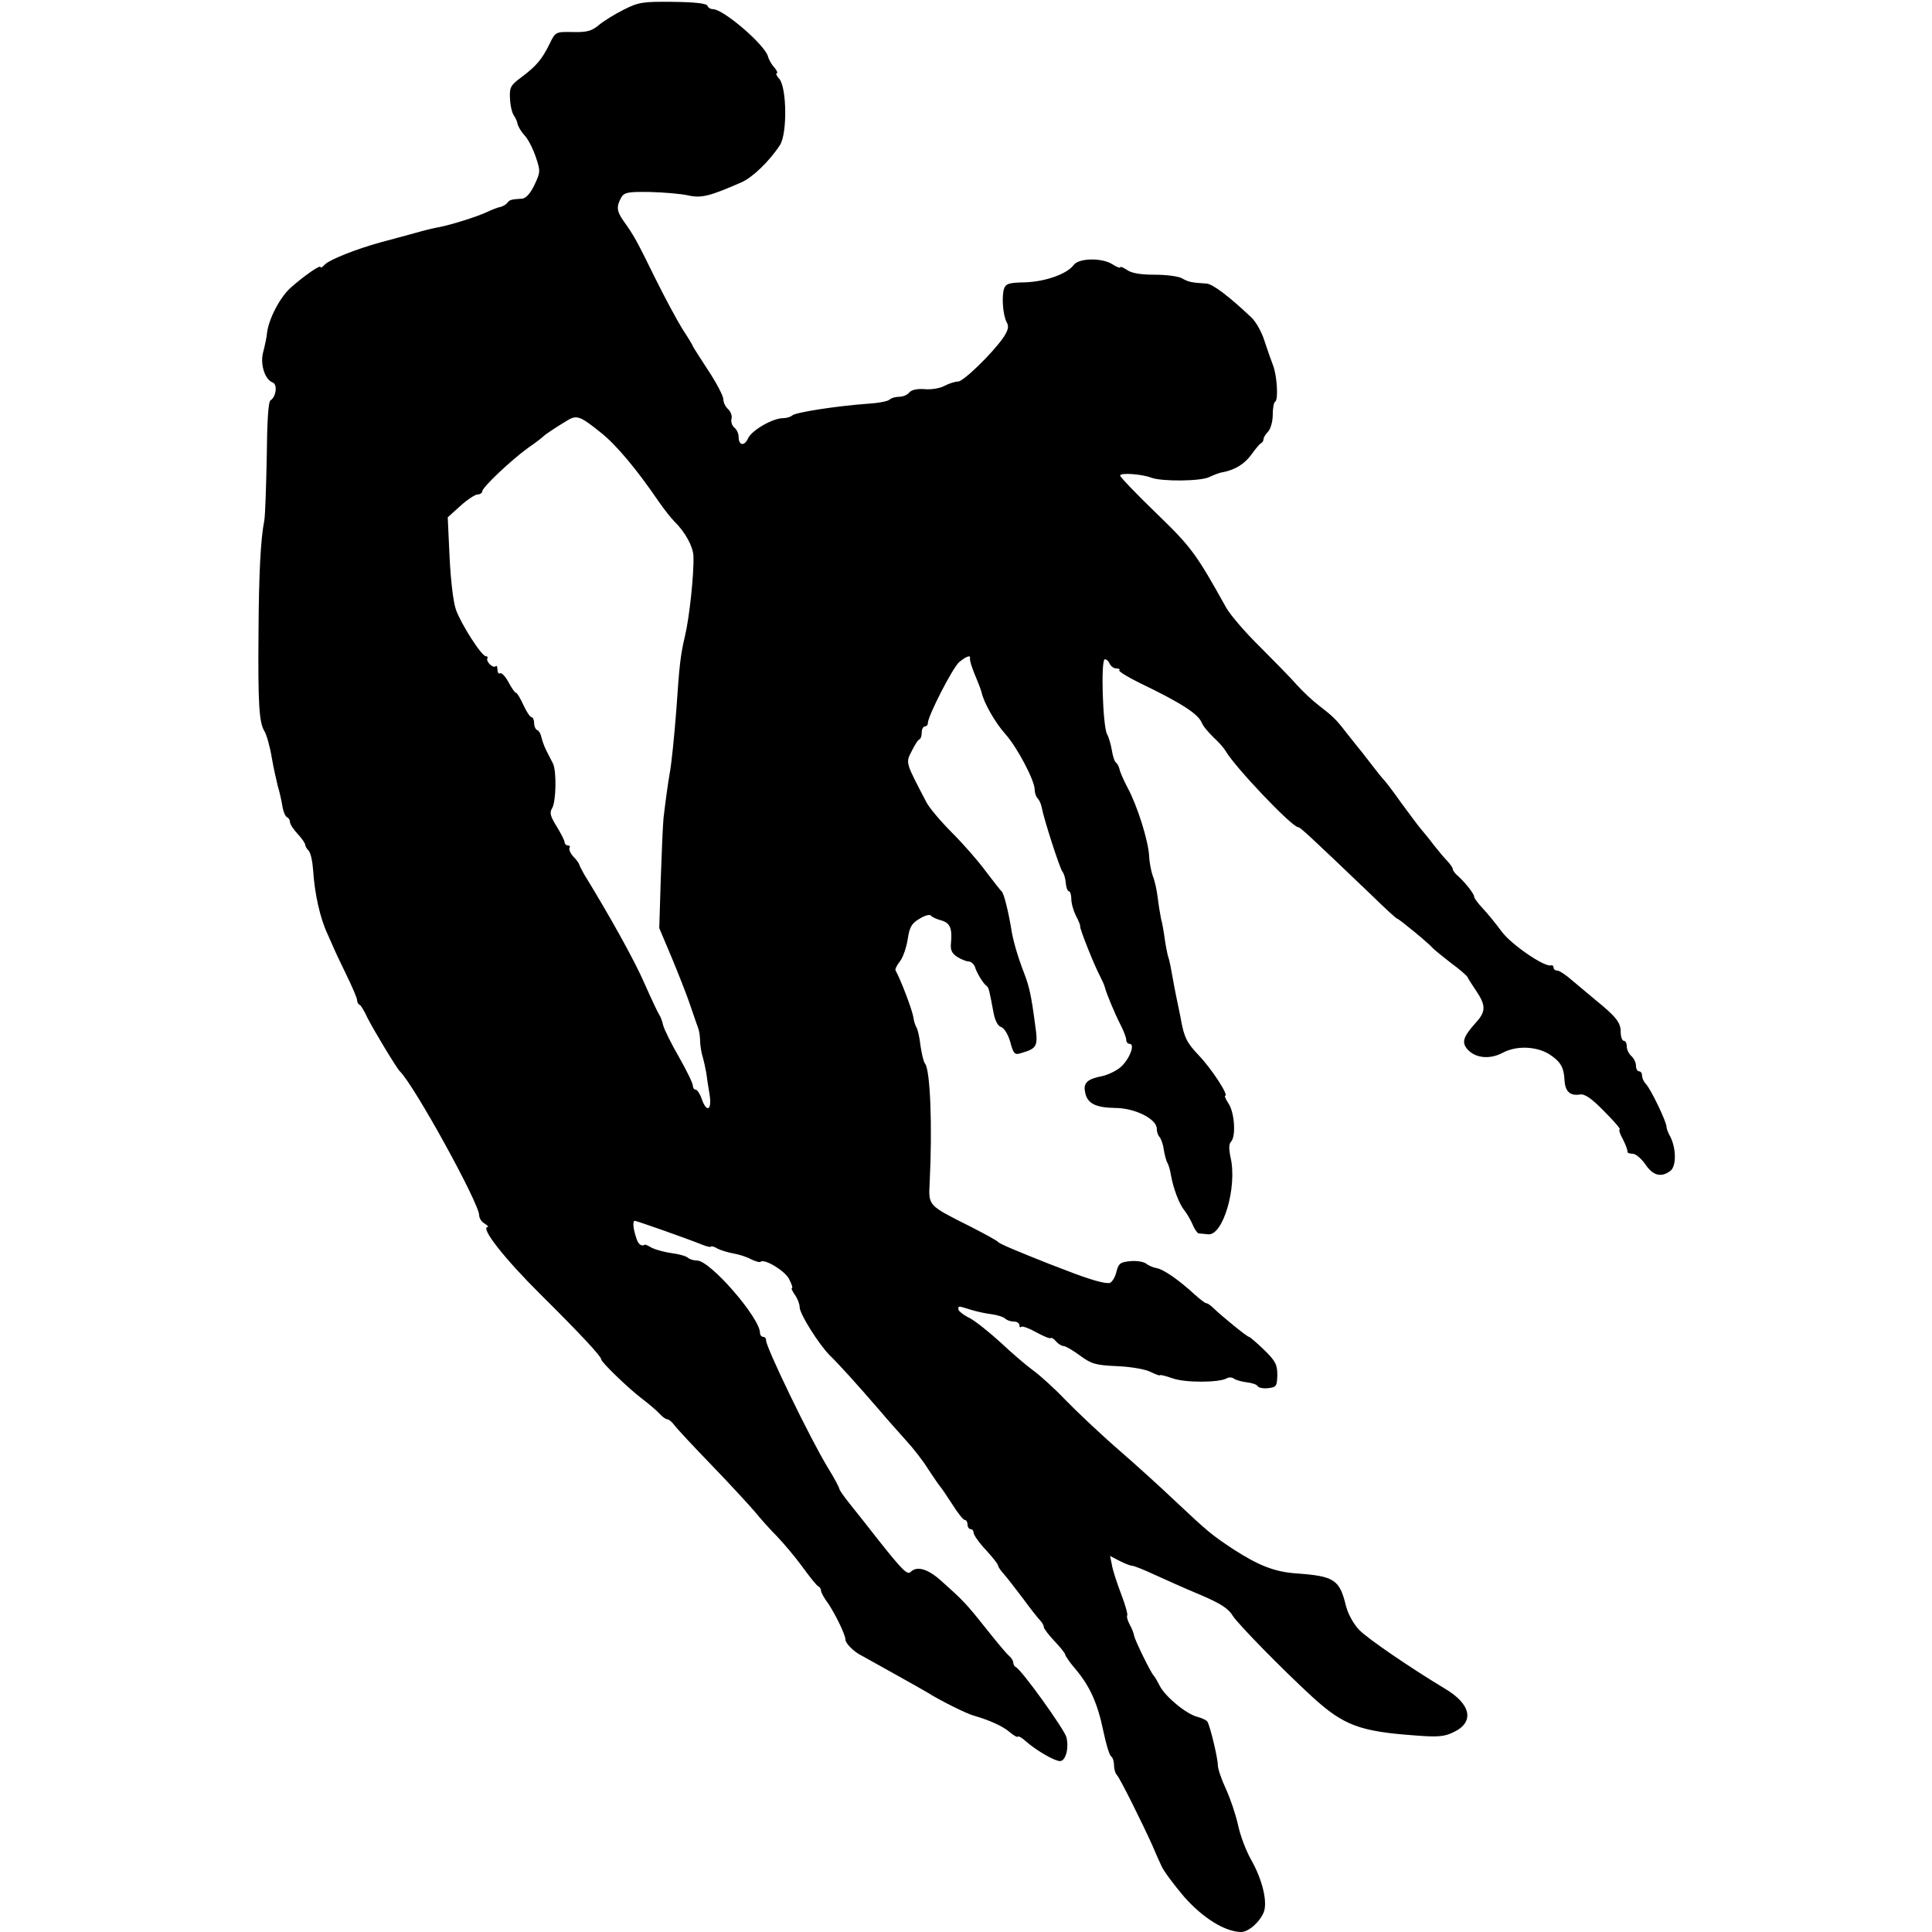 <?xml version="1.0" standalone="no"?>
<!DOCTYPE svg PUBLIC "-//W3C//DTD SVG 20010904//EN"
 "http://www.w3.org/TR/2001/REC-SVG-20010904/DTD/svg10.dtd">
<svg version="1.0" xmlns="http://www.w3.org/2000/svg"
 width="633pt" height="633pt" viewBox="0 0 633 633"
 preserveAspectRatio="xMidYMid meet">
<g transform="translate(0,633) scale(0.1,-0.1)"
fill="#000000" stroke="none">
<path d="M2043 6298 c-30 -15 -67 -38 -82 -51 -23 -19 -39 -23 -84 -22 -57 1
-57 1 -77 -40 -24 -49 -43 -72 -93 -109 -35 -26 -38 -33 -36 -70 1 -23 7 -47
13 -55 5 -7 11 -20 12 -28 2 -8 12 -25 23 -37 11 -11 27 -43 36 -69 16 -47 16
-51 -4 -93 -14 -29 -28 -44 -41 -45 -36 -2 -41 -4 -48 -14 -4 -5 -14 -11 -22
-13 -8 -1 -28 -9 -45 -17 -32 -15 -115 -41 -155 -49 -14 -2 -51 -11 -82 -20
-32 -9 -82 -22 -111 -30 -80 -22 -165 -56 -182 -72 -8 -9 -15 -13 -15 -9 0 9
-58 -32 -99 -69 -35 -32 -71 -103 -76 -146 -1 -14 -7 -41 -12 -61 -12 -40 4
-92 30 -102 17 -6 12 -47 -7 -59 -7 -4 -11 -73 -12 -185 -2 -98 -5 -191 -8
-208 -12 -61 -18 -174 -19 -369 -2 -232 2 -293 19 -321 7 -11 18 -49 24 -85 6
-36 16 -78 20 -95 5 -16 12 -46 15 -65 3 -19 10 -36 16 -38 5 -2 9 -9 9 -15 0
-7 11 -24 25 -39 14 -15 25 -31 25 -36 0 -4 5 -13 11 -19 7 -7 13 -36 15 -65
5 -78 23 -157 47 -208 11 -25 21 -47 22 -50 1 -3 18 -39 38 -80 20 -41 37 -80
37 -87 0 -6 3 -13 8 -15 4 -1 16 -21 26 -43 19 -38 95 -164 106 -175 46 -44
260 -432 260 -472 0 -9 8 -22 18 -27 9 -6 14 -11 10 -11 -26 -1 55 -104 172
-220 130 -129 200 -204 200 -214 0 -9 86 -92 130 -126 25 -19 52 -42 61 -52 9
-10 20 -18 25 -18 5 0 16 -9 24 -20 8 -11 63 -70 123 -132 60 -62 123 -131
141 -152 17 -21 49 -57 72 -80 22 -23 60 -68 84 -101 24 -33 47 -62 52 -63 4
-2 8 -8 8 -14 0 -5 10 -24 23 -41 23 -34 57 -103 57 -119 0 -12 27 -40 54 -53
29 -16 194 -108 214 -120 44 -28 130 -70 152 -76 49 -14 95 -34 118 -54 13
-11 25 -18 27 -15 2 3 14 -4 27 -16 33 -29 93 -64 111 -64 18 0 30 41 21 78
-6 25 -148 223 -166 230 -4 2 -8 8 -8 14 0 6 -6 16 -13 22 -8 6 -42 47 -77 91
-65 82 -75 92 -149 158 -42 37 -77 47 -97 27 -11 -11 -26 3 -109 108 -27 35
-67 85 -87 110 -21 26 -38 50 -38 54 0 4 -17 36 -38 70 -57 93 -202 393 -202
416 0 7 -4 12 -10 12 -5 0 -10 6 -10 13 0 49 -163 237 -206 237 -11 0 -24 4
-30 9 -5 5 -28 12 -52 15 -23 3 -52 11 -65 17 -12 7 -23 12 -24 11 -11 -7 -22
1 -28 21 -11 32 -13 57 -5 57 6 0 163 -55 223 -79 15 -6 27 -8 27 -5 0 2 10 0
21 -7 12 -6 36 -13 53 -16 17 -3 43 -11 57 -19 15 -7 29 -11 31 -8 12 11 79
-29 93 -56 9 -17 13 -30 10 -30 -4 0 1 -10 9 -22 9 -12 16 -31 16 -41 0 -22
63 -122 99 -158 28 -27 87 -92 163 -180 25 -30 65 -74 87 -99 23 -25 56 -67
73 -95 18 -27 35 -52 38 -55 3 -3 21 -29 39 -57 18 -29 37 -53 42 -53 5 0 9
-7 9 -15 0 -8 5 -15 10 -15 6 0 10 -6 10 -12 0 -7 18 -33 40 -56 22 -24 40
-47 40 -51 0 -4 8 -16 18 -27 9 -10 37 -46 62 -79 24 -33 50 -66 57 -73 7 -7
13 -18 13 -23 0 -5 16 -26 35 -46 19 -20 35 -40 35 -44 0 -4 15 -26 34 -48 47
-56 72 -111 91 -203 9 -43 20 -80 26 -83 5 -4 9 -16 9 -29 0 -12 4 -26 9 -31
10 -10 84 -159 116 -230 9 -22 23 -53 31 -70 7 -16 41 -61 74 -100 61 -69 133
-114 186 -115 25 0 62 33 75 66 12 34 -5 106 -42 171 -16 28 -36 80 -43 115
-8 35 -26 88 -40 118 -14 30 -26 65 -26 77 0 23 -25 127 -34 142 -3 5 -18 12
-33 16 -36 9 -104 65 -123 101 -8 16 -17 31 -20 34 -10 10 -61 115 -64 130 -1
8 -8 26 -15 38 -7 13 -10 26 -8 29 3 2 -6 35 -20 71 -14 37 -28 80 -30 95 l-6
29 31 -16 c17 -9 36 -16 41 -16 6 0 39 -13 73 -29 35 -16 102 -46 150 -66 66
-28 93 -45 107 -69 19 -29 162 -175 261 -266 102 -93 155 -113 336 -126 75 -6
97 -4 127 11 69 33 57 92 -30 143 -108 65 -251 162 -280 192 -18 19 -36 51
-43 78 -21 87 -38 98 -164 107 -70 5 -123 26 -205 79 -72 48 -79 53 -197 164
-39 37 -119 110 -179 162 -60 52 -138 126 -174 163 -36 38 -84 81 -106 97 -22
16 -69 56 -105 90 -36 33 -82 70 -102 81 -21 10 -38 24 -38 29 0 12 -2 12 40
-1 19 -6 51 -13 70 -15 19 -3 39 -9 44 -15 6 -5 18 -9 28 -9 10 0 18 -5 18
-12 0 -6 3 -9 6 -5 4 3 26 -5 49 -18 24 -13 45 -22 48 -19 2 2 10 -2 17 -11 7
-8 18 -15 24 -15 7 0 31 -14 54 -31 38 -28 52 -32 122 -35 46 -2 92 -10 110
-19 16 -8 30 -13 30 -11 0 3 19 -2 42 -10 42 -15 153 -14 177 0 7 4 17 4 24
-1 7 -5 26 -10 42 -12 17 -2 33 -7 36 -13 3 -5 19 -8 35 -6 26 3 28 7 29 43 0
34 -6 46 -44 83 -24 23 -46 42 -49 42 -6 0 -88 67 -114 92 -10 10 -21 18 -25
18 -5 0 -21 13 -38 28 -51 47 -102 83 -125 87 -12 2 -28 9 -35 15 -8 6 -31 10
-51 8 -33 -3 -39 -7 -46 -34 -4 -18 -14 -34 -21 -37 -13 -5 -68 11 -142 40
-22 8 -49 19 -60 23 -101 40 -161 65 -165 71 -3 4 -43 26 -90 50 -141 71 -138
67 -134 146 9 184 2 365 -15 388 -5 5 -11 32 -15 58 -3 27 -9 54 -13 60 -4 7
-9 21 -10 32 -4 26 -41 123 -59 156 -2 4 5 17 15 30 10 13 21 46 25 72 6 40
13 52 39 67 17 11 34 15 37 10 3 -4 17 -11 32 -15 30 -8 38 -25 34 -72 -3 -25
2 -36 20 -48 13 -8 30 -15 37 -15 8 0 17 -8 21 -17 6 -21 28 -56 38 -63 8 -6
9 -13 23 -87 5 -27 14 -44 25 -48 10 -3 23 -24 30 -49 10 -38 15 -43 33 -37
56 16 59 22 48 97 -12 92 -19 122 -35 164 -21 54 -35 103 -41 136 -10 64 -26
128 -33 133 -4 4 -27 33 -52 66 -24 33 -74 90 -111 127 -37 37 -75 82 -84 100
-69 132 -68 128 -48 167 10 20 21 38 26 39 4 2 7 12 7 23 0 10 5 19 10 19 6 0
10 5 10 11 0 23 82 183 103 200 23 19 38 24 35 12 -1 -8 6 -31 24 -73 6 -14
12 -31 14 -38 6 -32 45 -101 78 -137 39 -44 96 -152 96 -182 0 -10 4 -23 10
-29 5 -5 11 -18 13 -29 6 -35 59 -200 68 -211 5 -6 10 -23 11 -38 1 -14 6 -26
10 -26 4 0 8 -11 8 -25 0 -15 7 -39 15 -55 9 -17 15 -32 14 -35 -2 -7 47 -130
66 -165 7 -14 14 -29 15 -35 4 -17 31 -83 51 -122 11 -21 19 -43 19 -50 0 -7
5 -13 11 -13 19 0 0 -50 -29 -76 -15 -13 -43 -26 -62 -30 -47 -9 -61 -22 -55
-51 6 -38 34 -52 98 -53 65 0 137 -36 137 -68 0 -10 4 -22 9 -27 5 -6 12 -24
14 -42 3 -17 8 -37 12 -43 3 -5 9 -23 11 -38 8 -45 27 -96 44 -117 9 -11 21
-32 28 -48 6 -15 15 -27 19 -28 5 0 18 -2 31 -3 49 -6 96 154 74 251 -6 28 -6
45 1 52 17 17 12 94 -7 124 -10 15 -15 27 -12 27 13 0 -43 87 -87 133 -39 41
-47 58 -58 117 0 3 -5 25 -10 50 -9 42 -15 76 -24 125 -2 11 -6 27 -9 35 -2 8
-7 33 -10 55 -3 22 -8 51 -12 65 -3 14 -8 45 -11 70 -3 25 -10 56 -16 70 -5
14 -11 43 -12 66 -3 50 -38 163 -71 224 -13 25 -25 52 -26 60 -2 8 -7 18 -11
21 -5 3 -11 21 -14 40 -3 19 -10 43 -16 54 -14 27 -21 245 -7 245 6 0 13 -7
16 -15 4 -8 13 -15 22 -15 8 0 13 -3 9 -6 -3 -3 27 -22 66 -41 139 -67 193
-102 205 -132 3 -9 20 -29 37 -46 18 -16 36 -37 41 -46 30 -52 216 -248 237
-249 7 0 35 -26 240 -222 44 -43 82 -78 85 -78 5 0 104 -81 117 -97 6 -6 33
-28 60 -49 28 -20 51 -41 53 -45 2 -5 14 -24 27 -43 34 -50 34 -70 0 -107 -41
-46 -47 -64 -27 -87 26 -29 73 -34 116 -11 45 24 110 21 152 -5 37 -24 48 -43
50 -85 2 -37 18 -52 50 -47 16 3 38 -12 80 -55 32 -32 55 -59 51 -59 -4 0 0
-15 10 -32 9 -18 16 -36 15 -40 -1 -5 6 -8 17 -8 10 0 29 -16 42 -35 25 -37
52 -44 82 -21 20 15 19 75 -1 113 -7 12 -12 26 -12 32 0 16 -52 124 -67 139
-7 7 -13 20 -13 28 0 8 -4 14 -10 14 -5 0 -10 8 -10 19 0 10 -7 24 -15 31 -8
7 -15 21 -15 31 0 11 -4 19 -10 19 -5 0 -10 13 -10 30 0 30 -16 50 -84 105
-20 17 -54 45 -74 62 -20 18 -43 33 -49 33 -7 0 -13 4 -13 10 0 5 -4 9 -8 7
-22 -6 -130 68 -162 111 -19 26 -47 60 -62 76 -16 17 -28 33 -28 38 0 9 -27
44 -52 67 -10 8 -18 19 -18 23 0 5 -8 16 -17 26 -10 10 -30 34 -45 53 -14 19
-35 44 -45 56 -10 12 -38 50 -63 84 -24 34 -49 67 -55 73 -6 6 -26 31 -45 56
-19 25 -39 50 -45 57 -5 6 -21 26 -35 44 -32 42 -44 53 -88 87 -20 15 -52 45
-72 67 -19 22 -74 78 -121 125 -48 47 -98 105 -112 130 -98 176 -113 197 -229
309 -65 63 -118 118 -118 123 0 10 71 5 102 -7 34 -13 162 -12 190 2 15 7 35
15 45 16 41 8 72 28 94 59 13 18 27 35 31 36 4 2 8 8 8 14 0 5 7 16 15 24 8 9
15 33 15 54 0 21 3 41 8 44 11 6 6 86 -7 119 -6 16 -19 52 -28 80 -9 29 -28
63 -43 77 -73 69 -127 110 -147 111 -49 3 -59 5 -80 17 -12 7 -52 12 -90 12
-46 0 -76 5 -91 16 -12 8 -22 12 -22 8 0 -3 -11 1 -25 10 -34 22 -110 21 -127
-2 -22 -30 -94 -55 -160 -57 -51 -1 -62 -4 -68 -20 -9 -25 -4 -90 9 -112 7
-13 4 -25 -11 -48 -35 -51 -131 -145 -149 -145 -9 0 -29 -6 -44 -14 -14 -8
-44 -13 -65 -11 -25 2 -43 -2 -51 -11 -6 -8 -21 -14 -33 -14 -12 0 -26 -4 -31
-9 -6 -6 -39 -12 -75 -14 -97 -7 -234 -28 -244 -38 -6 -5 -19 -9 -30 -9 -34 0
-102 -39 -115 -66 -12 -27 -31 -24 -31 5 0 10 -6 24 -14 30 -8 7 -12 20 -9 30
2 9 -3 23 -11 30 -9 8 -16 22 -16 33 0 10 -22 53 -50 95 -27 42 -50 77 -50 79
0 2 -15 27 -34 56 -18 29 -59 105 -90 168 -60 122 -68 137 -103 186 -23 33
-24 47 -7 78 10 16 23 18 93 17 45 -1 102 -6 125 -11 44 -10 71 -3 176 43 36
16 91 69 125 121 25 37 23 190 -2 218 -9 10 -12 18 -8 18 4 0 1 8 -7 18 -9 9
-19 26 -22 38 -12 39 -146 154 -180 154 -8 0 -16 5 -18 11 -3 8 -41 12 -113
13 -99 1 -113 -1 -162 -26z m-75 -1385 c51 -40 119 -122 190 -226 18 -26 41
-55 51 -65 36 -35 62 -83 63 -114 2 -58 -13 -201 -28 -263 -14 -60 -18 -90
-28 -240 -7 -90 -16 -179 -22 -210 -5 -27 -15 -101 -20 -145 -2 -19 -6 -108
-9 -198 l-5 -163 41 -97 c22 -53 50 -124 61 -157 11 -33 23 -67 26 -75 3 -8 6
-28 6 -45 1 -16 5 -39 9 -50 3 -11 8 -33 11 -50 2 -16 7 -49 11 -72 8 -51 -10
-60 -26 -13 -6 17 -15 30 -20 30 -5 0 -9 6 -9 13 0 8 -20 49 -45 93 -25 43
-48 90 -52 104 -3 14 -9 30 -13 35 -4 6 -26 52 -48 102 -33 76 -112 218 -199
360 -7 13 -14 26 -15 30 -1 5 -10 17 -20 27 -9 10 -15 23 -12 28 3 4 0 8 -5 8
-6 0 -11 5 -11 10 0 6 -12 29 -26 52 -21 34 -24 45 -15 60 13 21 15 120 3 146
-5 9 -14 28 -21 41 -7 13 -14 33 -17 45 -2 11 -8 22 -14 24 -5 2 -10 12 -10
23 0 10 -4 19 -8 19 -5 0 -17 18 -27 40 -10 22 -21 40 -24 40 -4 0 -15 16 -25
35 -10 19 -23 32 -27 29 -5 -3 -9 3 -9 12 0 10 -3 15 -6 11 -8 -8 -33 16 -27
26 2 4 0 7 -5 7 -14 0 -80 103 -98 152 -9 26 -17 94 -21 173 l-6 130 42 38
c22 20 48 37 56 37 8 0 15 5 15 10 0 13 94 102 152 144 24 16 45 33 48 36 6 7
59 41 85 56 26 14 40 8 103 -43z"/>
</g>
</svg>
